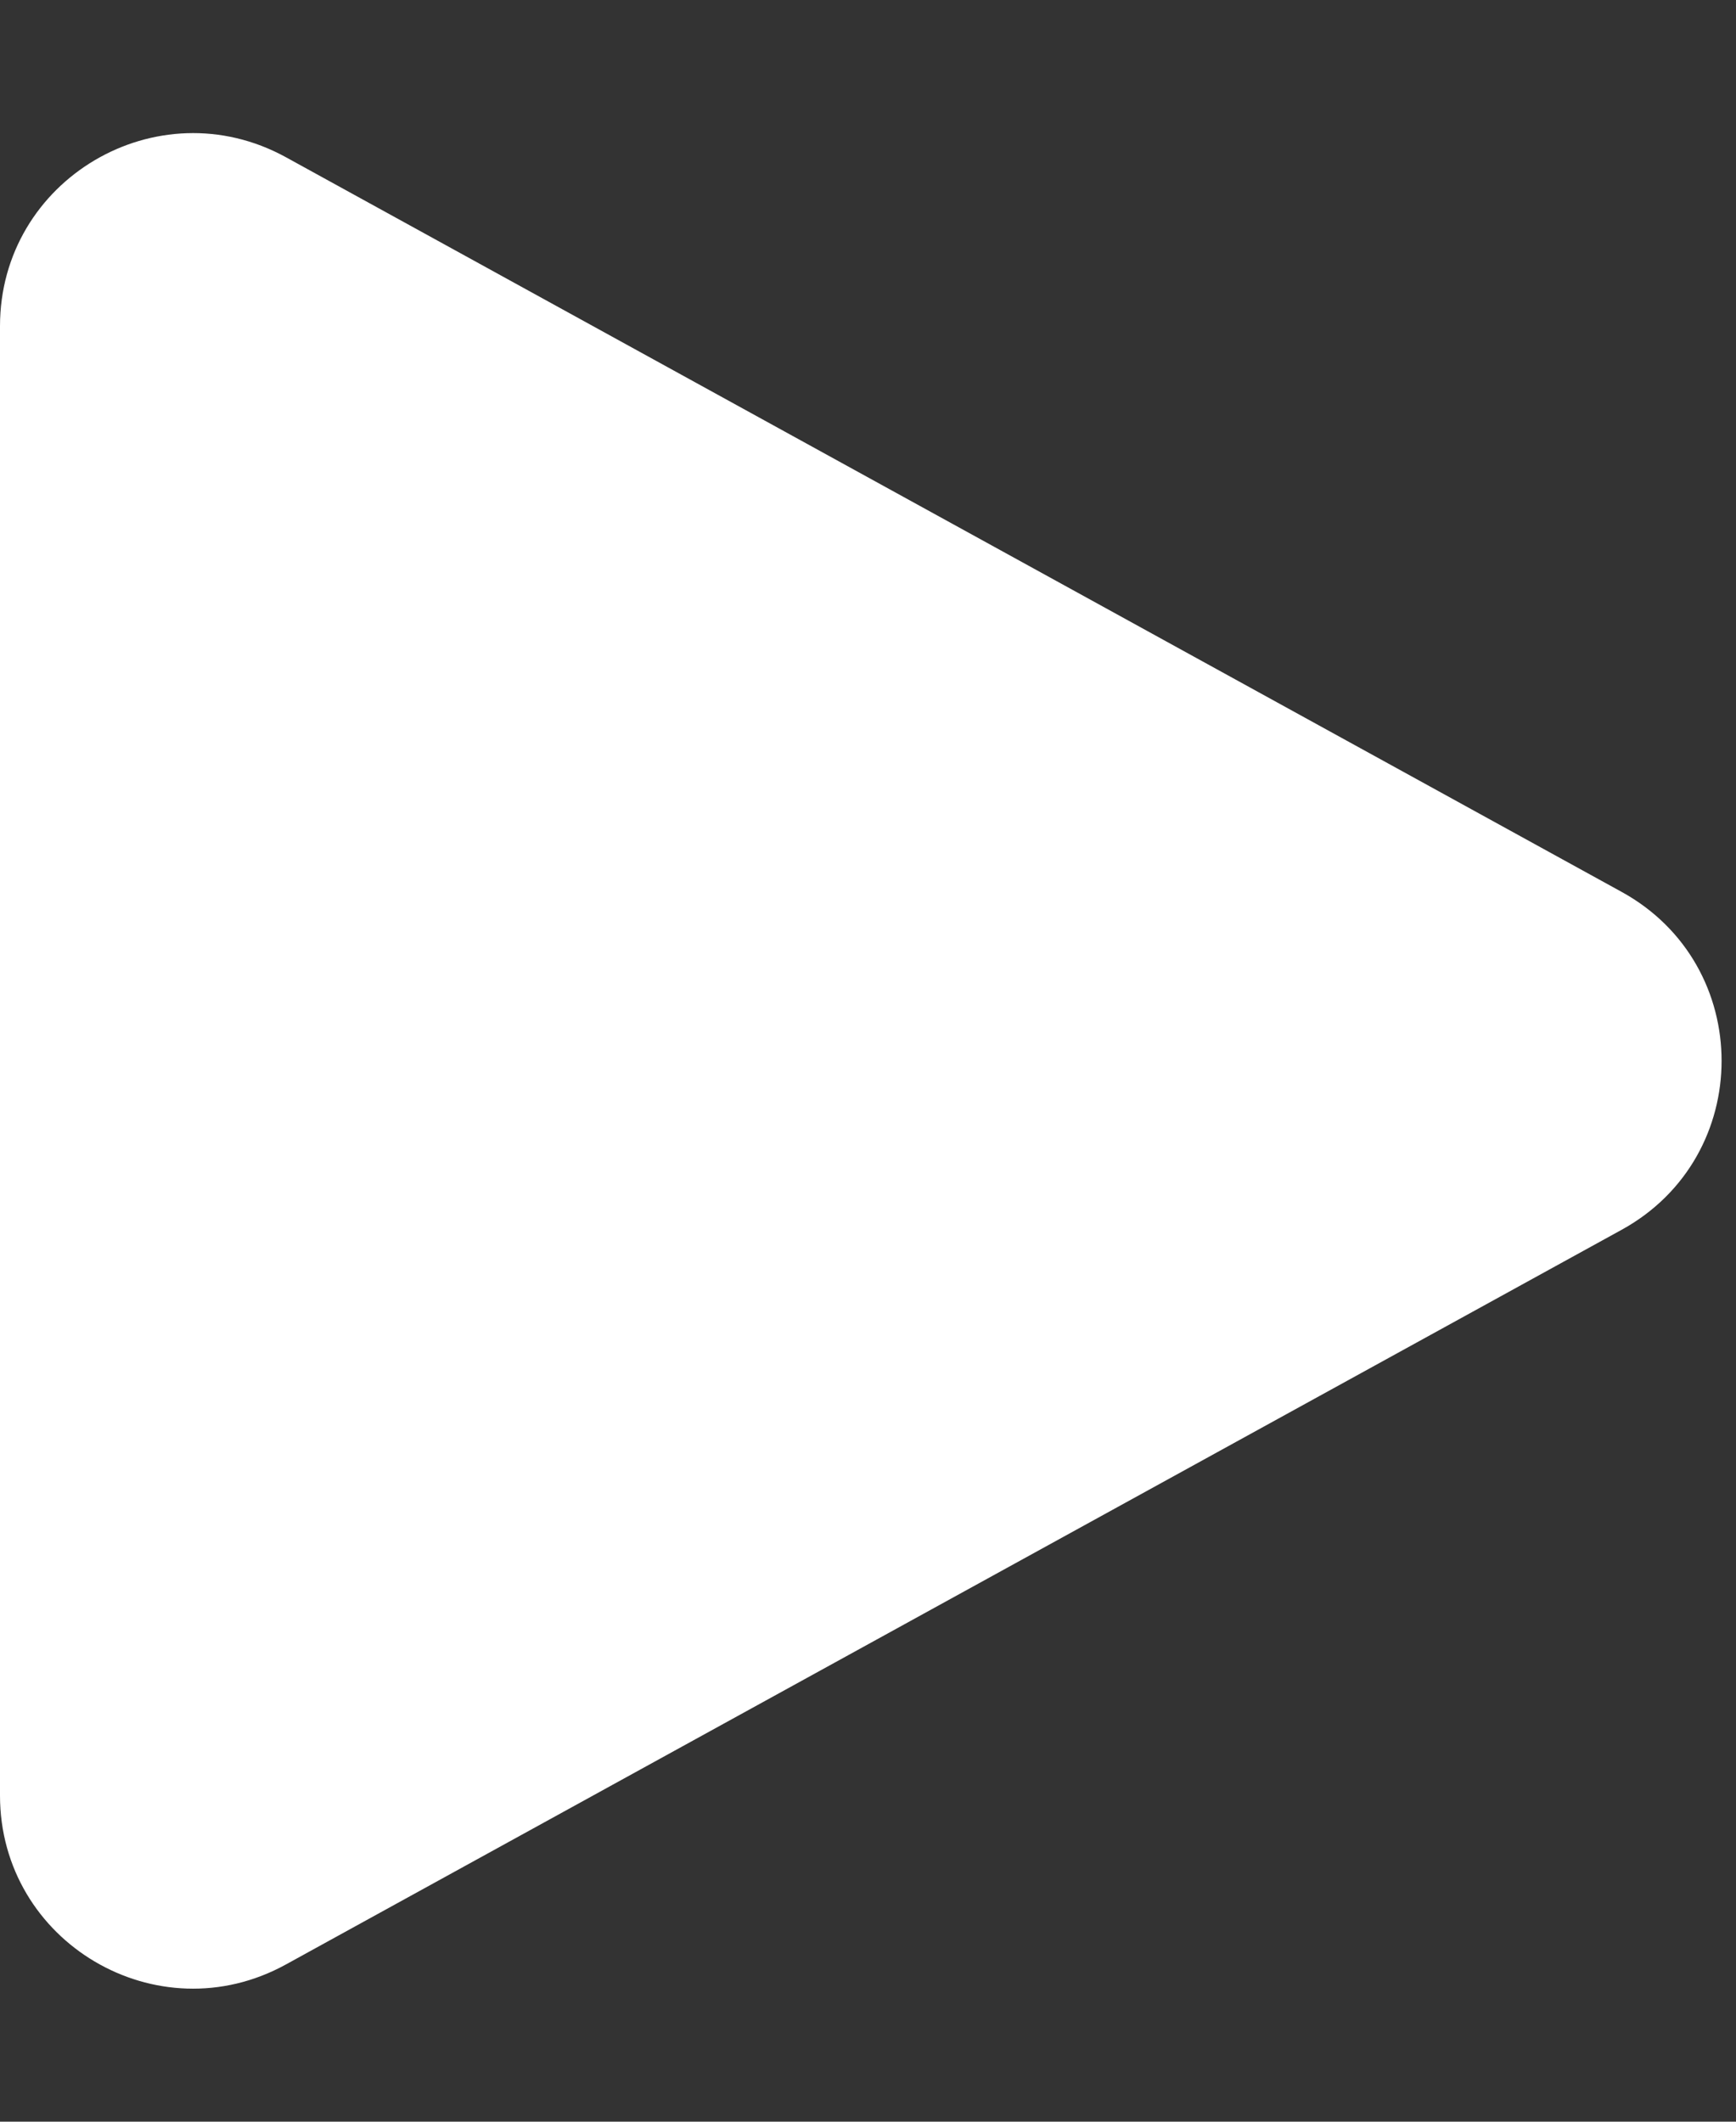 <svg xmlns="http://www.w3.org/2000/svg" width="9" height="11" viewBox="0 0 9 11" fill="none"><rect x="0" y="0" width="9" height="11" fill="#333333" stroke="none"/><path d="M8.407 4.624C9.098 5.004 9.098 5.996 8.407 6.376L1.482 10.185C0.815 10.552 1.55902e-07 10.069 1.89149e-07 9.309L5.22119e-07 1.691C5.55366e-07 0.931 0.815 0.449 1.482 0.815L8.407 4.624Z" fill="white"></path></svg>